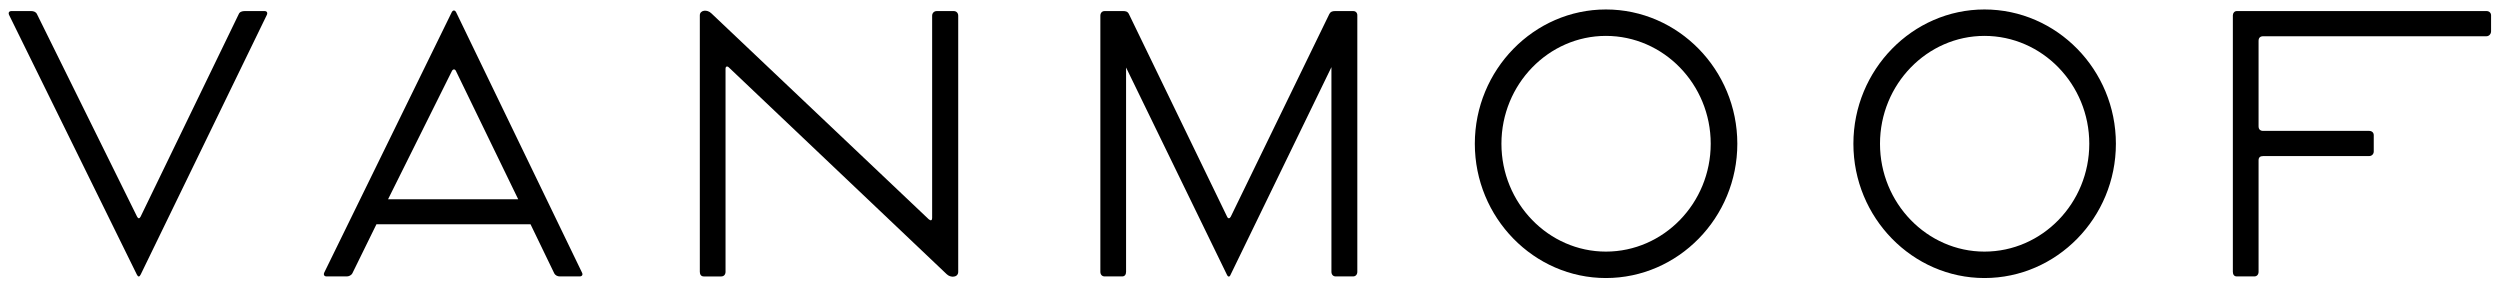 <?xml version="1.0" encoding="utf-8"?>
<!-- Generator: Adobe Illustrator 23.0.4, SVG Export Plug-In . SVG Version: 6.00 Build 0)  -->
<svg version="1.1" id="Layer_1" xmlns="http://www.w3.org/2000/svg" xmlns:xlink="http://www.w3.org/1999/xlink" x="0px" y="0px"
	 viewBox="0 0 140 16.11" style="enable-background:new 0 0 140 16.11;" xml:space="preserve">
<style type="text/css">
	.st0{fill:#FFFFFF;}
</style>
<g>
	<path d="M53.41,0.62h-0.95c-0.15,0-0.26,0.11-0.26,0.26v11.33c0,0.13-0.07,0.17-0.19,0.07L39.84,0.75
		c-0.24-0.24-0.65-0.19-0.65,0.11v14.36c0,0.15,0.07,0.26,0.22,0.26h0.98c0.15,0,0.24-0.11,0.24-0.26V3.85
		c0-0.13,0.09-0.17,0.19-0.07l12.19,11.57c0.22,0.22,0.65,0.2,0.65-0.13V0.88C53.66,0.73,53.56,0.62,53.41,0.62z"/>
	<path d="M25.55,0.7c-0.07-0.15-0.19-0.15-0.26,0l-7.13,14.56c-0.06,0.13,0,0.22,0.13,0.22h1.13c0.11,0,0.26-0.06,0.32-0.19
		l1.34-2.73h8.63l1.32,2.73c0.06,0.13,0.19,0.19,0.32,0.19h1.11c0.13,0,0.2-0.09,0.13-0.22L25.55,0.7z M25.31,3.97
		c0.06-0.11,0.17-0.11,0.22,0l3.49,7.19h-7.29L25.31,3.97z"/>
	<path d="M14.82,0.62H13.7c-0.13,0-0.28,0.04-0.33,0.17l-5.5,11.35c-0.06,0.11-0.13,0.11-0.19,0L2.07,0.79
		c-0.06-0.13-0.2-0.17-0.32-0.17H0.64c-0.13,0-0.19,0.09-0.13,0.22l7.15,14.53c0.07,0.15,0.15,0.15,0.22,0l7.06-14.53
		C15,0.72,14.95,0.62,14.82,0.62z"/>
	<path d="M139.25,0.62h-13.99c-0.13,0-0.22,0.11-0.22,0.24v14.36c0,0.15,0.07,0.26,0.22,0.26h0.98c0.15,0,0.24-0.11,0.24-0.26V8.98
		c0-0.17,0.09-0.24,0.26-0.24h5.93c0.15,0,0.26-0.11,0.26-0.26V7.57c0-0.15-0.11-0.24-0.26-0.24h-5.93c-0.17,0-0.26-0.09-0.26-0.26
		V2.29c0-0.17,0.09-0.26,0.26-0.26h12.5c0.15,0,0.26-0.13,0.26-0.28V0.88C139.51,0.73,139.4,0.62,139.25,0.62z"/>
	<path d="M75.78,0.62h-1.02c-0.15,0-0.26,0.04-0.32,0.17l-5.52,11.35c-0.06,0.11-0.15,0.11-0.2,0l-5.5-11.35
		c-0.07-0.15-0.19-0.17-0.32-0.17h-1.04c-0.15,0-0.24,0.11-0.24,0.26v14.34c0,0.15,0.09,0.26,0.24,0.26h0.98
		c0.15,0,0.22-0.11,0.22-0.26V3.78l5.65,11.61c0.06,0.13,0.15,0.13,0.2,0l5.65-11.63v11.46c0,0.15,0.09,0.26,0.24,0.26h0.97
		c0.15,0,0.24-0.11,0.24-0.26V0.88C76.02,0.73,75.93,0.62,75.78,0.62z"/>
	<path d="M111.13,0.53c-4.03,0-7.34,3.38-7.34,7.52s3.31,7.52,7.34,7.52c4.05,0,7.36-3.38,7.36-7.52S115.18,0.53,111.13,0.53z
		 M111.13,14.09c-3.21,0-5.85-2.71-5.85-6.04s2.64-6.04,5.85-6.04c3.23,0,5.87,2.71,5.87,6.04S114.36,14.09,111.13,14.09z"/>
	<path d="M89.93,0.53c-4.03,0-7.34,3.38-7.34,7.52s3.31,7.52,7.34,7.52c4.05,0,7.36-3.38,7.36-7.52S93.98,0.53,89.93,0.53z
		 M89.93,14.09c-3.21,0-5.85-2.71-5.85-6.04s2.64-6.04,5.85-6.04c3.23,0,5.87,2.71,5.87,6.04S93.16,14.09,89.93,14.09z"/>
</g>
</svg>
